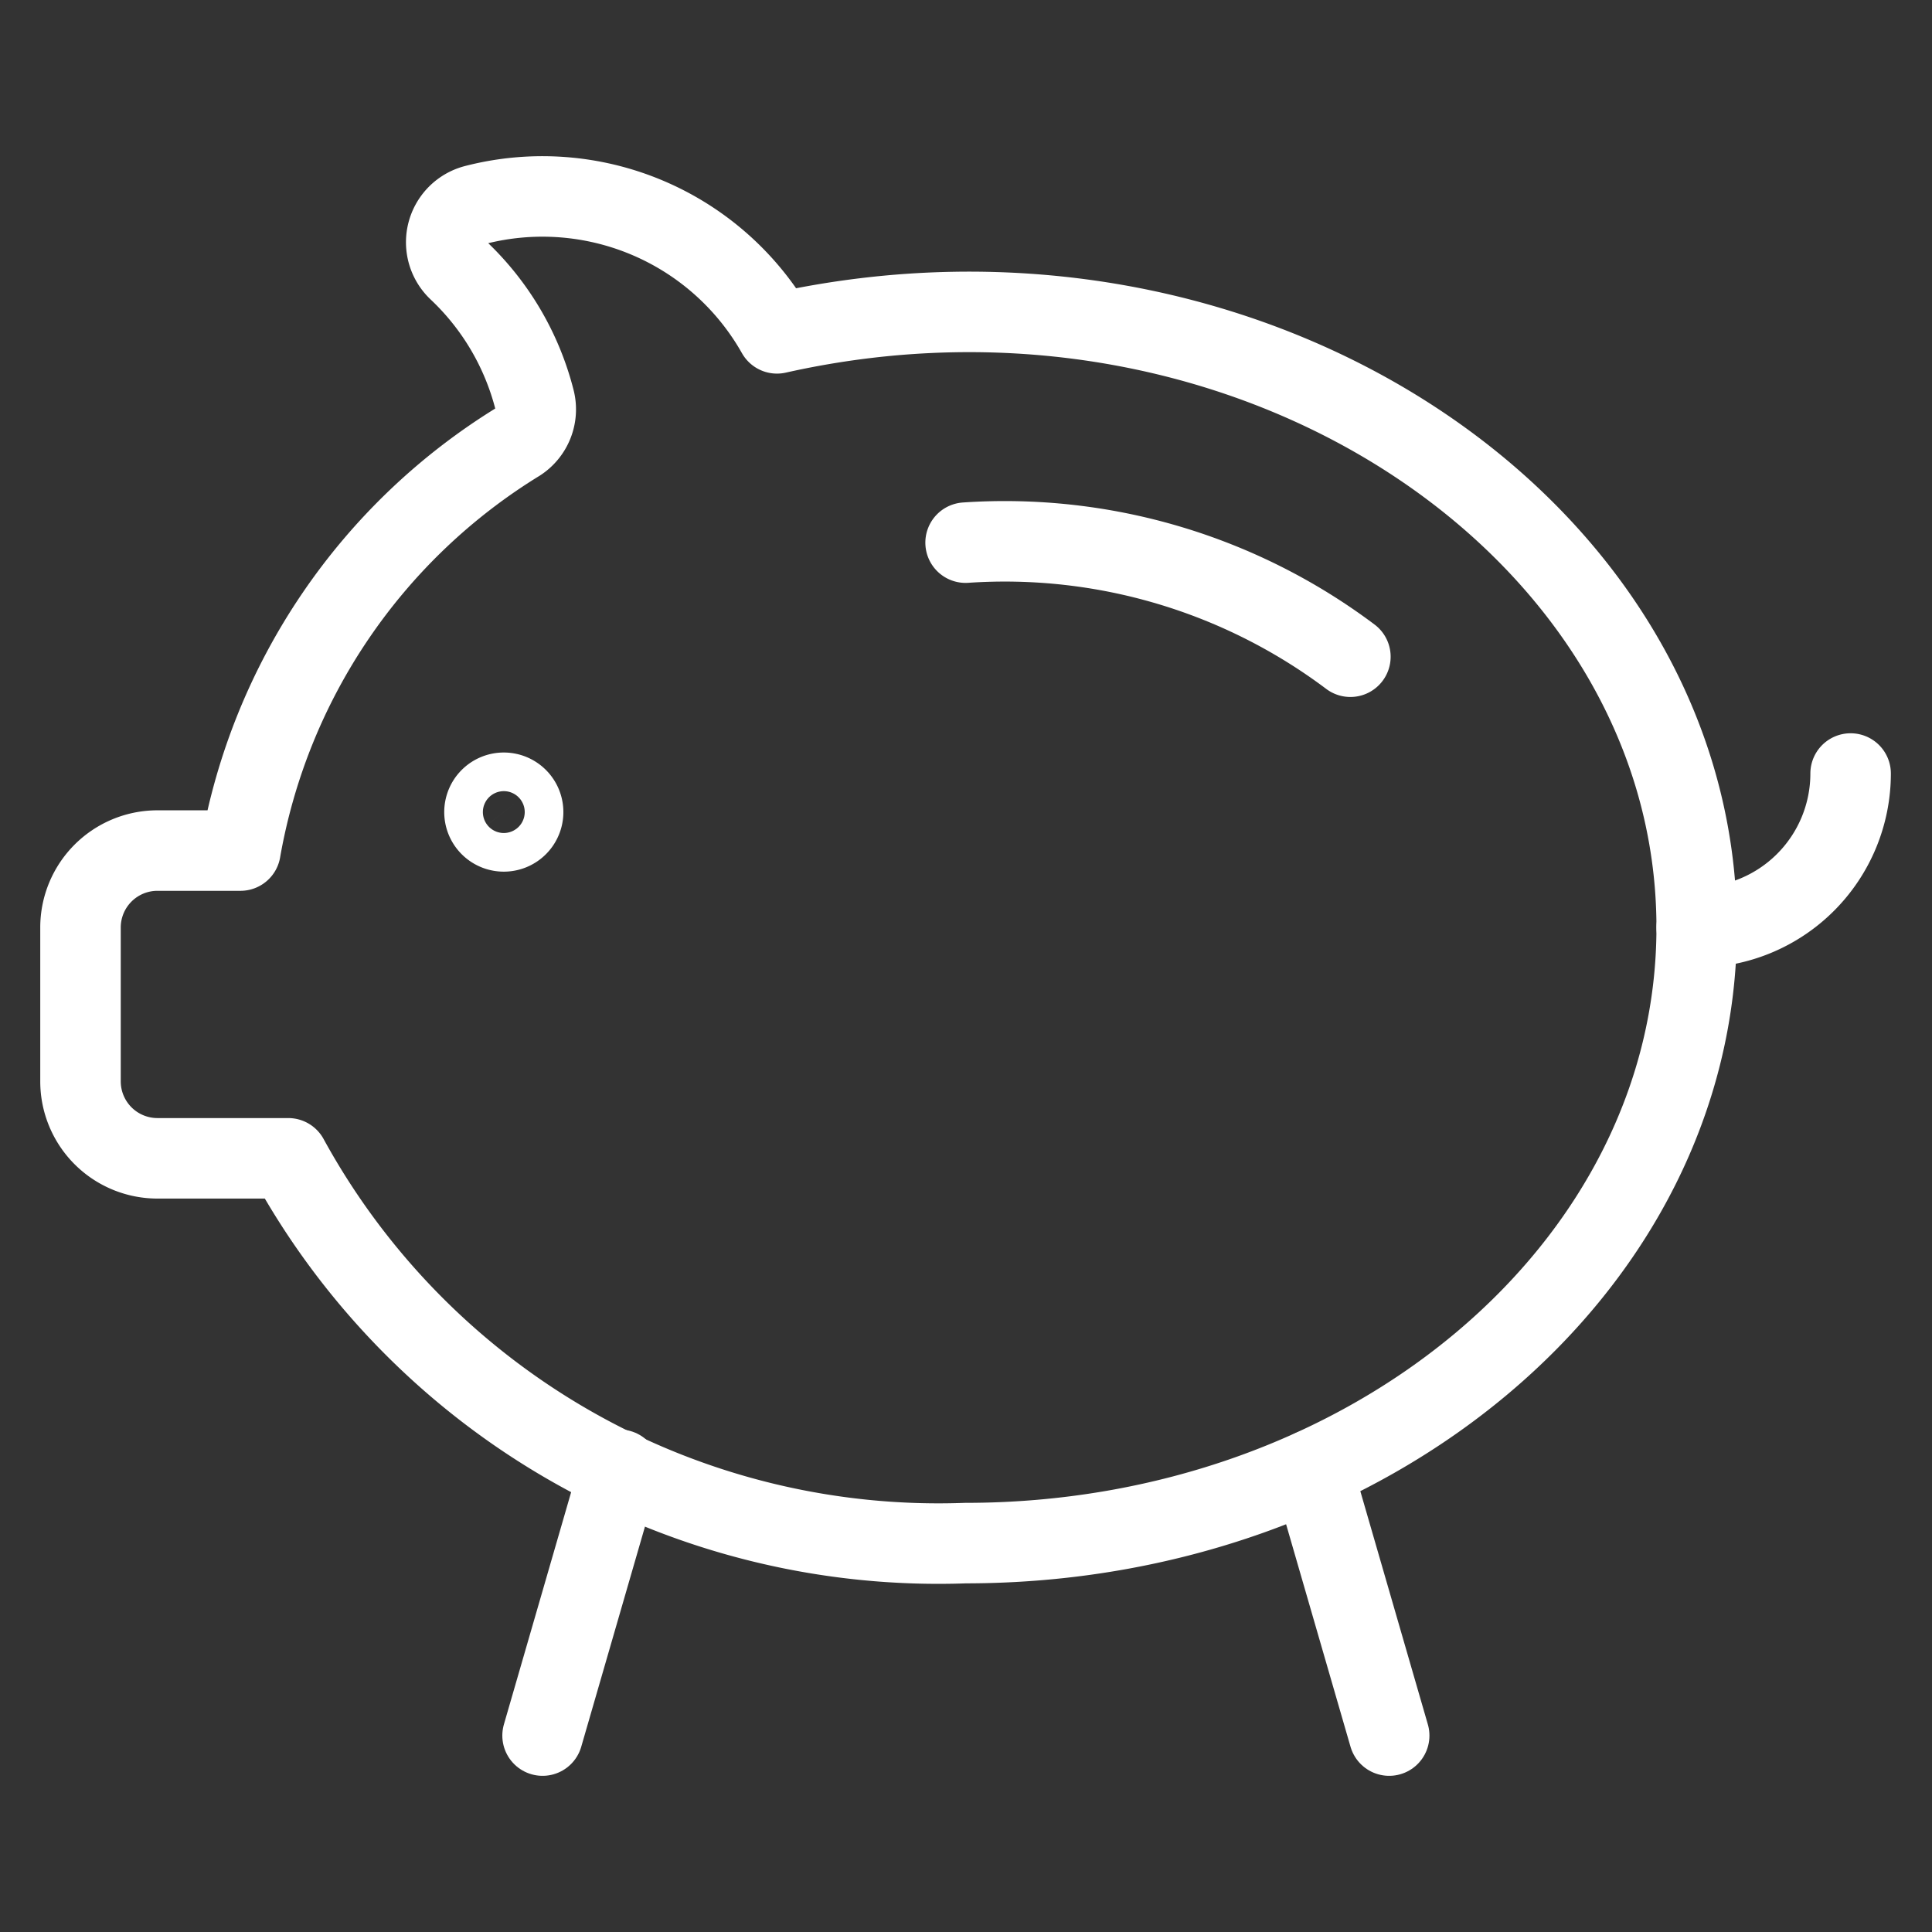 <?xml version="1.0" encoding="UTF-8"?>
<svg xmlns="http://www.w3.org/2000/svg" id="Layer_1" data-name="Layer 1" viewBox="0 0 24 24">
  <rect x="0" y="0" width="24" height="24" fill="#333333" stroke="none"/>
  <defs>
    <style>.cls-1{fill:none;stroke:#fff;stroke-linecap:round;stroke-linejoin:round;}</style>
  </defs>
  <path class="cls-1" d="M11.995,6.741A7.148,7.148,0,0,1,16.775,8.158"></path>
  <path class="cls-1" d="M22.989,9.609a1.912,1.912,0,0,1-1.912,1.912"></path>
  <path class="cls-1" d="M9.652,4.141A3.346,3.346,0,0,0,5.9,2.547a.478.478,0,0,0-.207.81,3.346,3.346,0,0,1,.948,1.612.478.478,0,0,1-.203.517,7.468,7.468,0,0,0-3.451,5.08H1.956A.956.956,0,0,0,1,11.521v1.912a.956.956,0,0,0,.956.956h1.625a9.208,9.208,0,0,0,8.413,4.78c5.016,0,9.083-3.424,9.083-7.648C21.077,6.581,15.532,2.821,9.652,4.141Z"></path>
  <path class="cls-1" d="M6.258,9.848a.24.24,0,1,1-.169.07A.239.239,0,0,1,6.258,9.848Z"></path>
  <path class="cls-1" d="M7.696,18.258,6.74,21.56"></path>
  <path class="cls-1" d="M16.301,18.258l.956,3.302"></path>
</svg>
